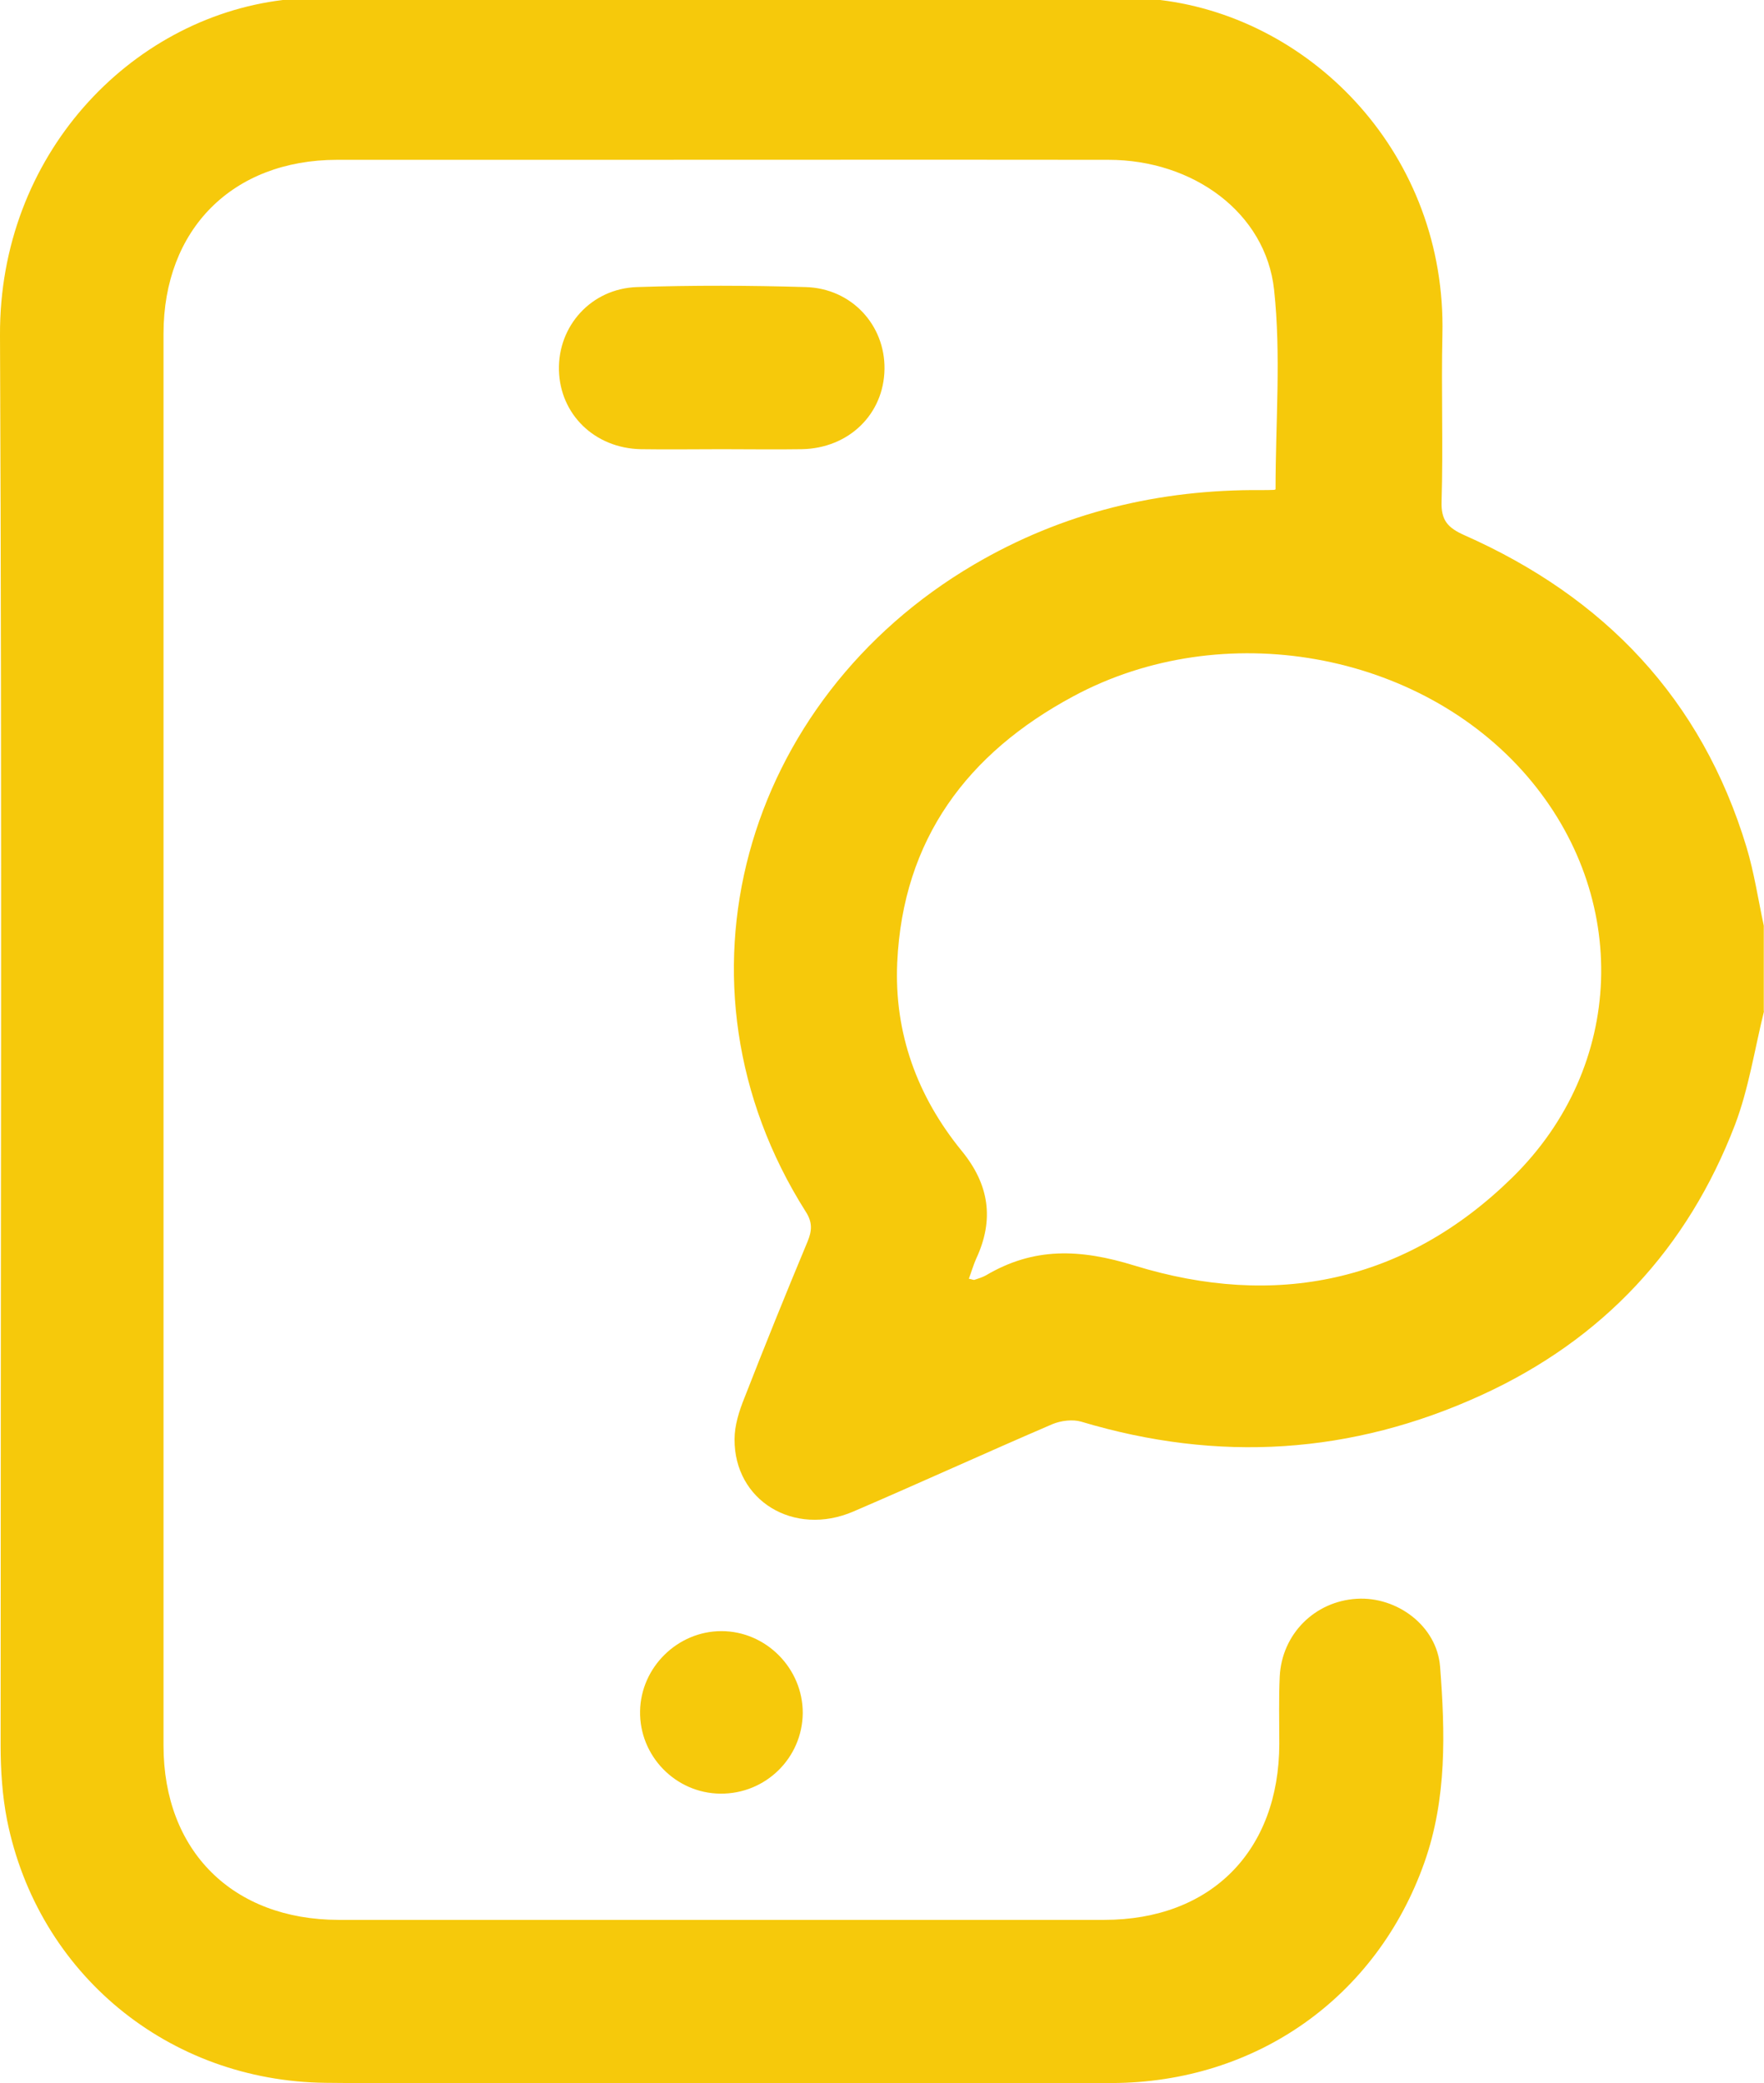 <?xml version="1.0" encoding="UTF-8"?>
<svg id="Layer_2" data-name="Layer 2" xmlns="http://www.w3.org/2000/svg" viewBox="0 0 84.58 99.84">
  <defs>
    <style>
      .cls-1 {
        fill: #f6c90b;
      }
    </style>
  </defs>
  <g id="Layer_1-2" data-name="Layer 1">
    <g>
      <path class="cls-1" d="m84.58,48.47c-.45,1.82-.73,3.7-1.39,5.44-2.28,5.94-6.33,10.29-12.14,12.95-6.24,2.86-12.64,3.25-19.21,1.28-.41-.12-.97-.05-1.38.12-3.19,1.37-6.36,2.82-9.55,4.19-2.85,1.22-5.71-.53-5.69-3.47,0-.66.22-1.35.47-1.97.98-2.51,1.99-5.01,3.03-7.5.22-.53.24-.93-.09-1.44-6.93-10.95-2.97-24.53,8.07-31.01,4.26-2.5,8.88-3.61,13.8-3.57.19,0,.39,0,.58-.01.06,0,.11-.05.08-.03,0-3.22.27-6.42-.07-9.56-.4-3.7-3.89-6.23-7.94-6.23-8.79-.01-17.57,0-26.36,0-3.55,0-7.09,0-10.64,0-5,.01-8.31,3.33-8.31,8.34,0,22.55,0,45.11,0,67.66,0,5.06,3.32,8.35,8.39,8.36,12.24,0,24.47,0,36.71,0,5.12,0,8.39-3.3,8.4-8.44,0-1.07-.03-2.15.02-3.22.1-2.04,1.68-3.61,3.69-3.73,1.92-.12,3.85,1.29,4,3.26.24,3.14.33,6.31-.75,9.37-2.28,6.46-8.06,10.56-14.99,10.58-8.01.02-16.01,0-24.02,0-4.56,0-9.11.04-13.67-.01-7.55-.08-13.8-5.23-15.28-12.59-.23-1.17-.31-2.39-.31-3.59C.03,61.11.1,38.59,0,16.07-.04,7.45,6.22.89,13.56,0c.12-.01-.11.06,0,0,13.8,0,28.27,0,42.07,0,.11.06-.12-.01,0,0,7.35.89,13.73,7.45,13.53,16.04-.06,2.66.04,5.33-.04,8-.03.91.31,1.26,1.09,1.61,6.71,2.97,11.38,7.84,13.53,14.95.37,1.23.56,2.51.83,3.77,0,1.37,0,2.73,0,4.1Zm-38.12,12.82c.16.03.22.07.27.05.18-.06.38-.12.54-.21,2.3-1.36,4.51-1.28,7.13-.47,6.73,2.07,12.97.82,18.11-4.22,5.44-5.33,5.67-13.47.72-19.23-5.15-5.99-14.6-7.69-21.76-3.84-5.09,2.73-8.18,6.86-8.45,12.77-.15,3.38.96,6.41,3.09,9.02,1.32,1.61,1.57,3.29.7,5.16-.14.31-.23.64-.36.98Z"/>
      <path class="cls-1" d="m34.62,21.53c-1.3,0-2.6.02-3.9,0-2.21-.05-3.87-1.67-3.92-3.79-.05-2.11,1.54-3.9,3.73-3.98,2.7-.09,5.4-.08,8.1,0,2.2.06,3.81,1.82,3.78,3.93-.03,2.16-1.71,3.8-3.97,3.84-1.27.02-2.54,0-3.81,0Z"/>
      <path class="cls-1" d="m38.49,82.11c-.02,2.15-1.78,3.88-3.95,3.86-2.15-.02-3.89-1.81-3.85-3.96.04-2.1,1.8-3.83,3.9-3.83,2.14,0,3.91,1.79,3.9,3.93Z"/>
    </g>
  </g>
</svg>